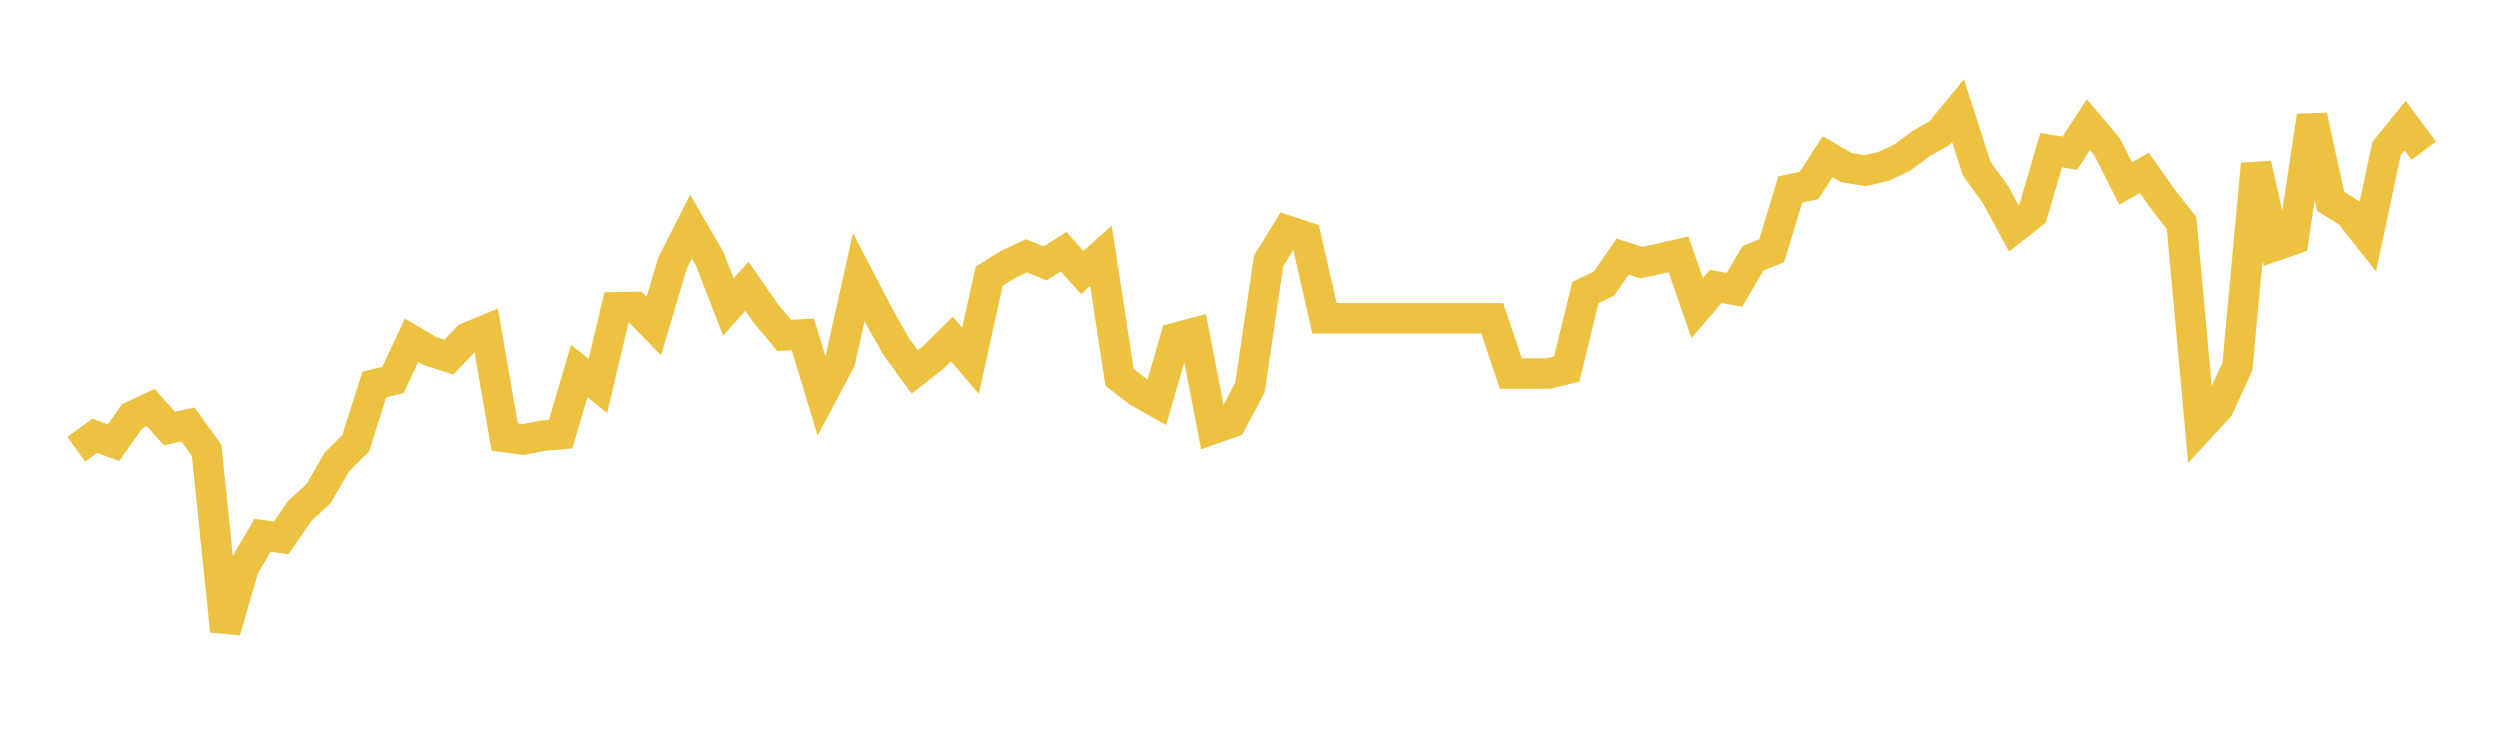 <svg width="164" height="48" xmlns="http://www.w3.org/2000/svg" xmlns:xlink="http://www.w3.org/1999/xlink"><path fill="none" stroke="rgb(237,194,64)" stroke-width="2" d="M5,29.469L6.222,28.591L7.444,29.042L8.667,27.315L9.889,26.733L11.111,28.11L12.333,27.848L13.556,29.551L14.778,41.4L16,37.197L17.222,35.118L18.444,35.286L19.667,33.513L20.889,32.387L22.111,30.29L23.333,29.078L24.556,25.22L25.778,24.925L27,22.318L28.222,23.037L29.444,23.428L30.667,22.149L31.889,21.642L33.111,28.672L34.333,28.834L35.556,28.586L36.778,28.481L38,24.331L39.222,25.318L40.444,20.16L41.667,20.14L42.889,21.39L44.111,17.277L45.333,14.869L46.556,16.981L47.778,20.136L49,18.779L50.222,20.545L51.444,22.005L52.667,21.937L53.889,25.966L55.111,23.664L56.333,18.185L57.556,20.538L58.778,22.719L60,24.401L61.222,23.447L62.444,22.24L63.667,23.668L64.889,18.12L66.111,17.354L67.333,16.78L68.556,17.276L69.778,16.514L71,17.884L72.222,16.78L73.444,24.762L74.667,25.702L75.889,26.392L77.111,22.167L78.333,21.843L79.556,28.146L80.778,27.714L82,25.415L83.222,17.116L84.444,15.129L85.667,15.537L86.889,20.879L88.111,20.879L89.333,20.879L90.556,20.879L91.778,20.879L93,20.879L94.222,20.879L95.444,20.879L96.667,20.879L97.889,20.879L99.111,24.506L100.333,24.506L101.556,24.506L102.778,24.21L104,19.186L105.222,18.608L106.444,16.829L107.667,17.224L108.889,16.969L110.111,16.684L111.333,20.209L112.556,18.789L113.778,19.014L115,16.938L116.222,16.451L117.444,12.421L118.667,12.171L119.889,10.281L121.111,10.989L122.333,11.197L123.556,10.917L124.778,10.343L126,9.435L127.222,8.739L128.444,7.252L129.667,11.059L130.889,12.738L132.111,14.984L133.333,14.02L134.556,9.852L135.778,10.05L137,8.178L138.222,9.625L139.444,12.043L140.667,11.342L141.889,13.073L143.111,14.636L144.333,28.033L145.556,26.708L146.778,24.03L148,10.767L149.222,16.133L150.444,15.708L151.667,7.607L152.889,13.208L154.111,13.971L155.333,15.518L156.556,9.749L157.778,8.249L159,9.889"></path></svg>
